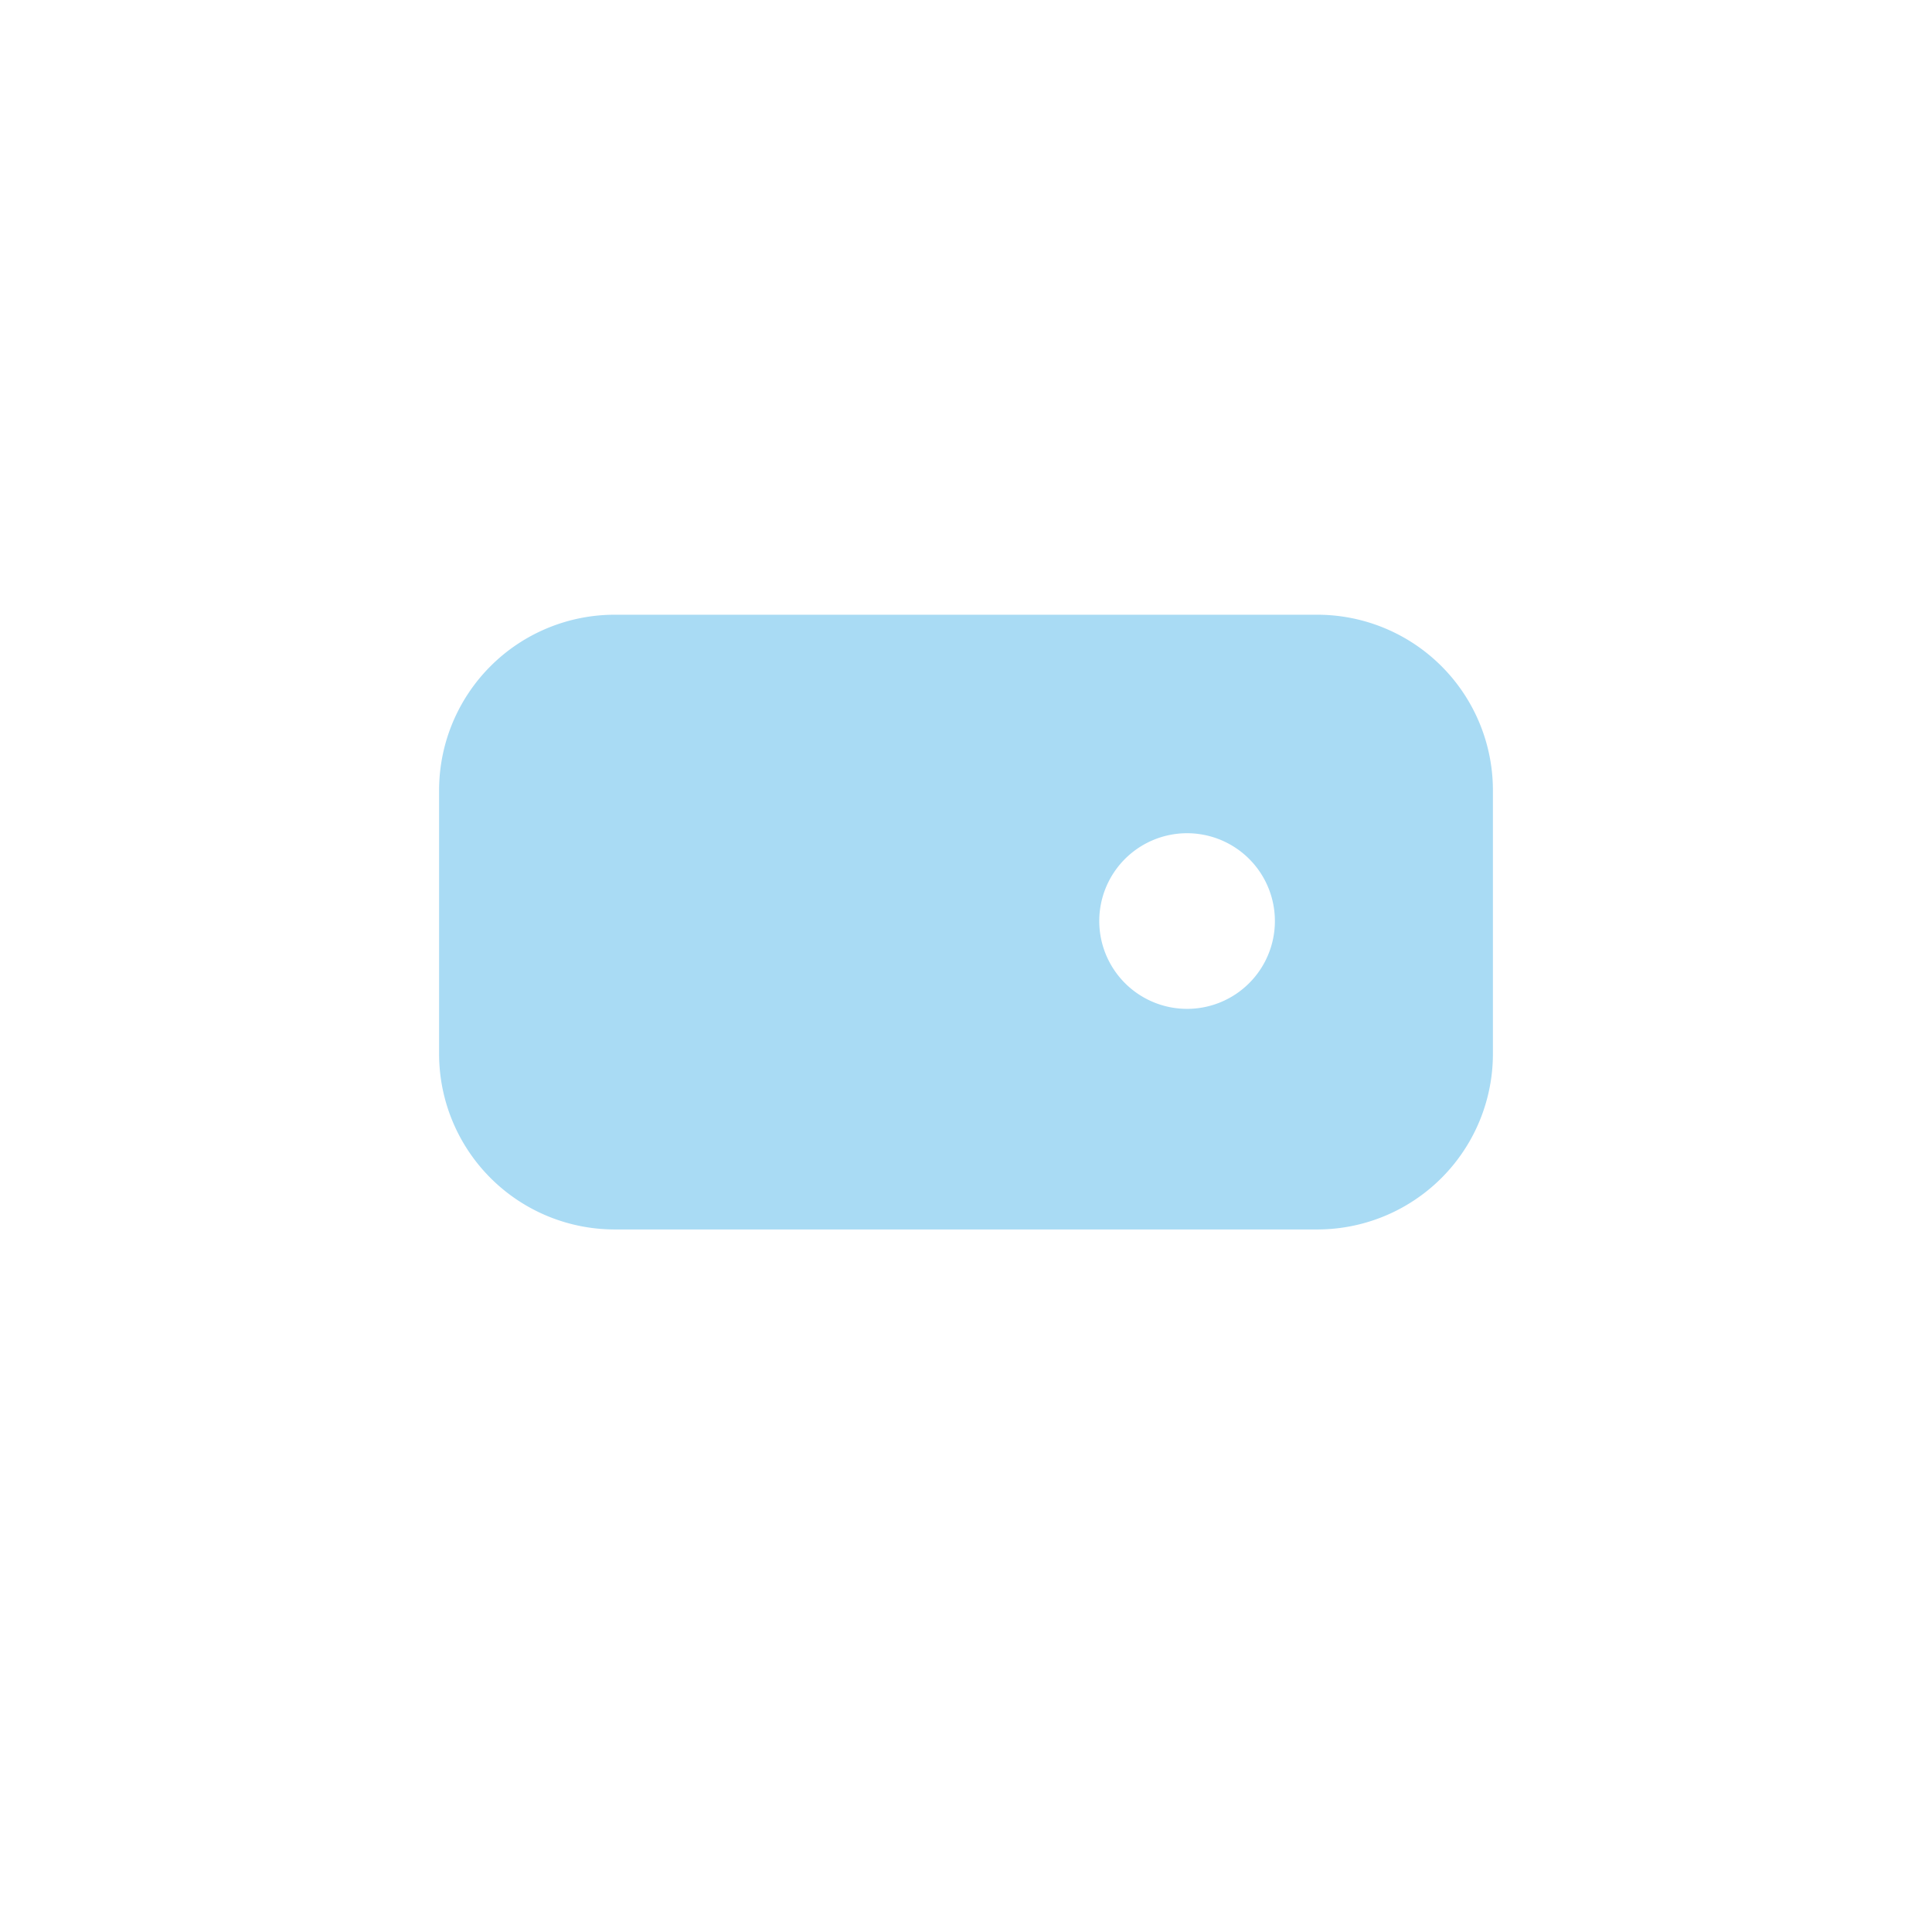 <svg width="44" height="44" fill="none" xmlns="http://www.w3.org/2000/svg"><path fill-rule="evenodd" clip-rule="evenodd" d="M14 14a4 4 0 0 0-4 4v6a4 4 0 0 0 4 4h16a4 4 0 0 0 4-4v-6a4 4 0 0 0-4-4H14Zm11.889 5.337a2 2 0 1 1 2.222 3.325 2 2 0 0 1-2.222-3.325Z" fill="#A9DBF4"/></svg>